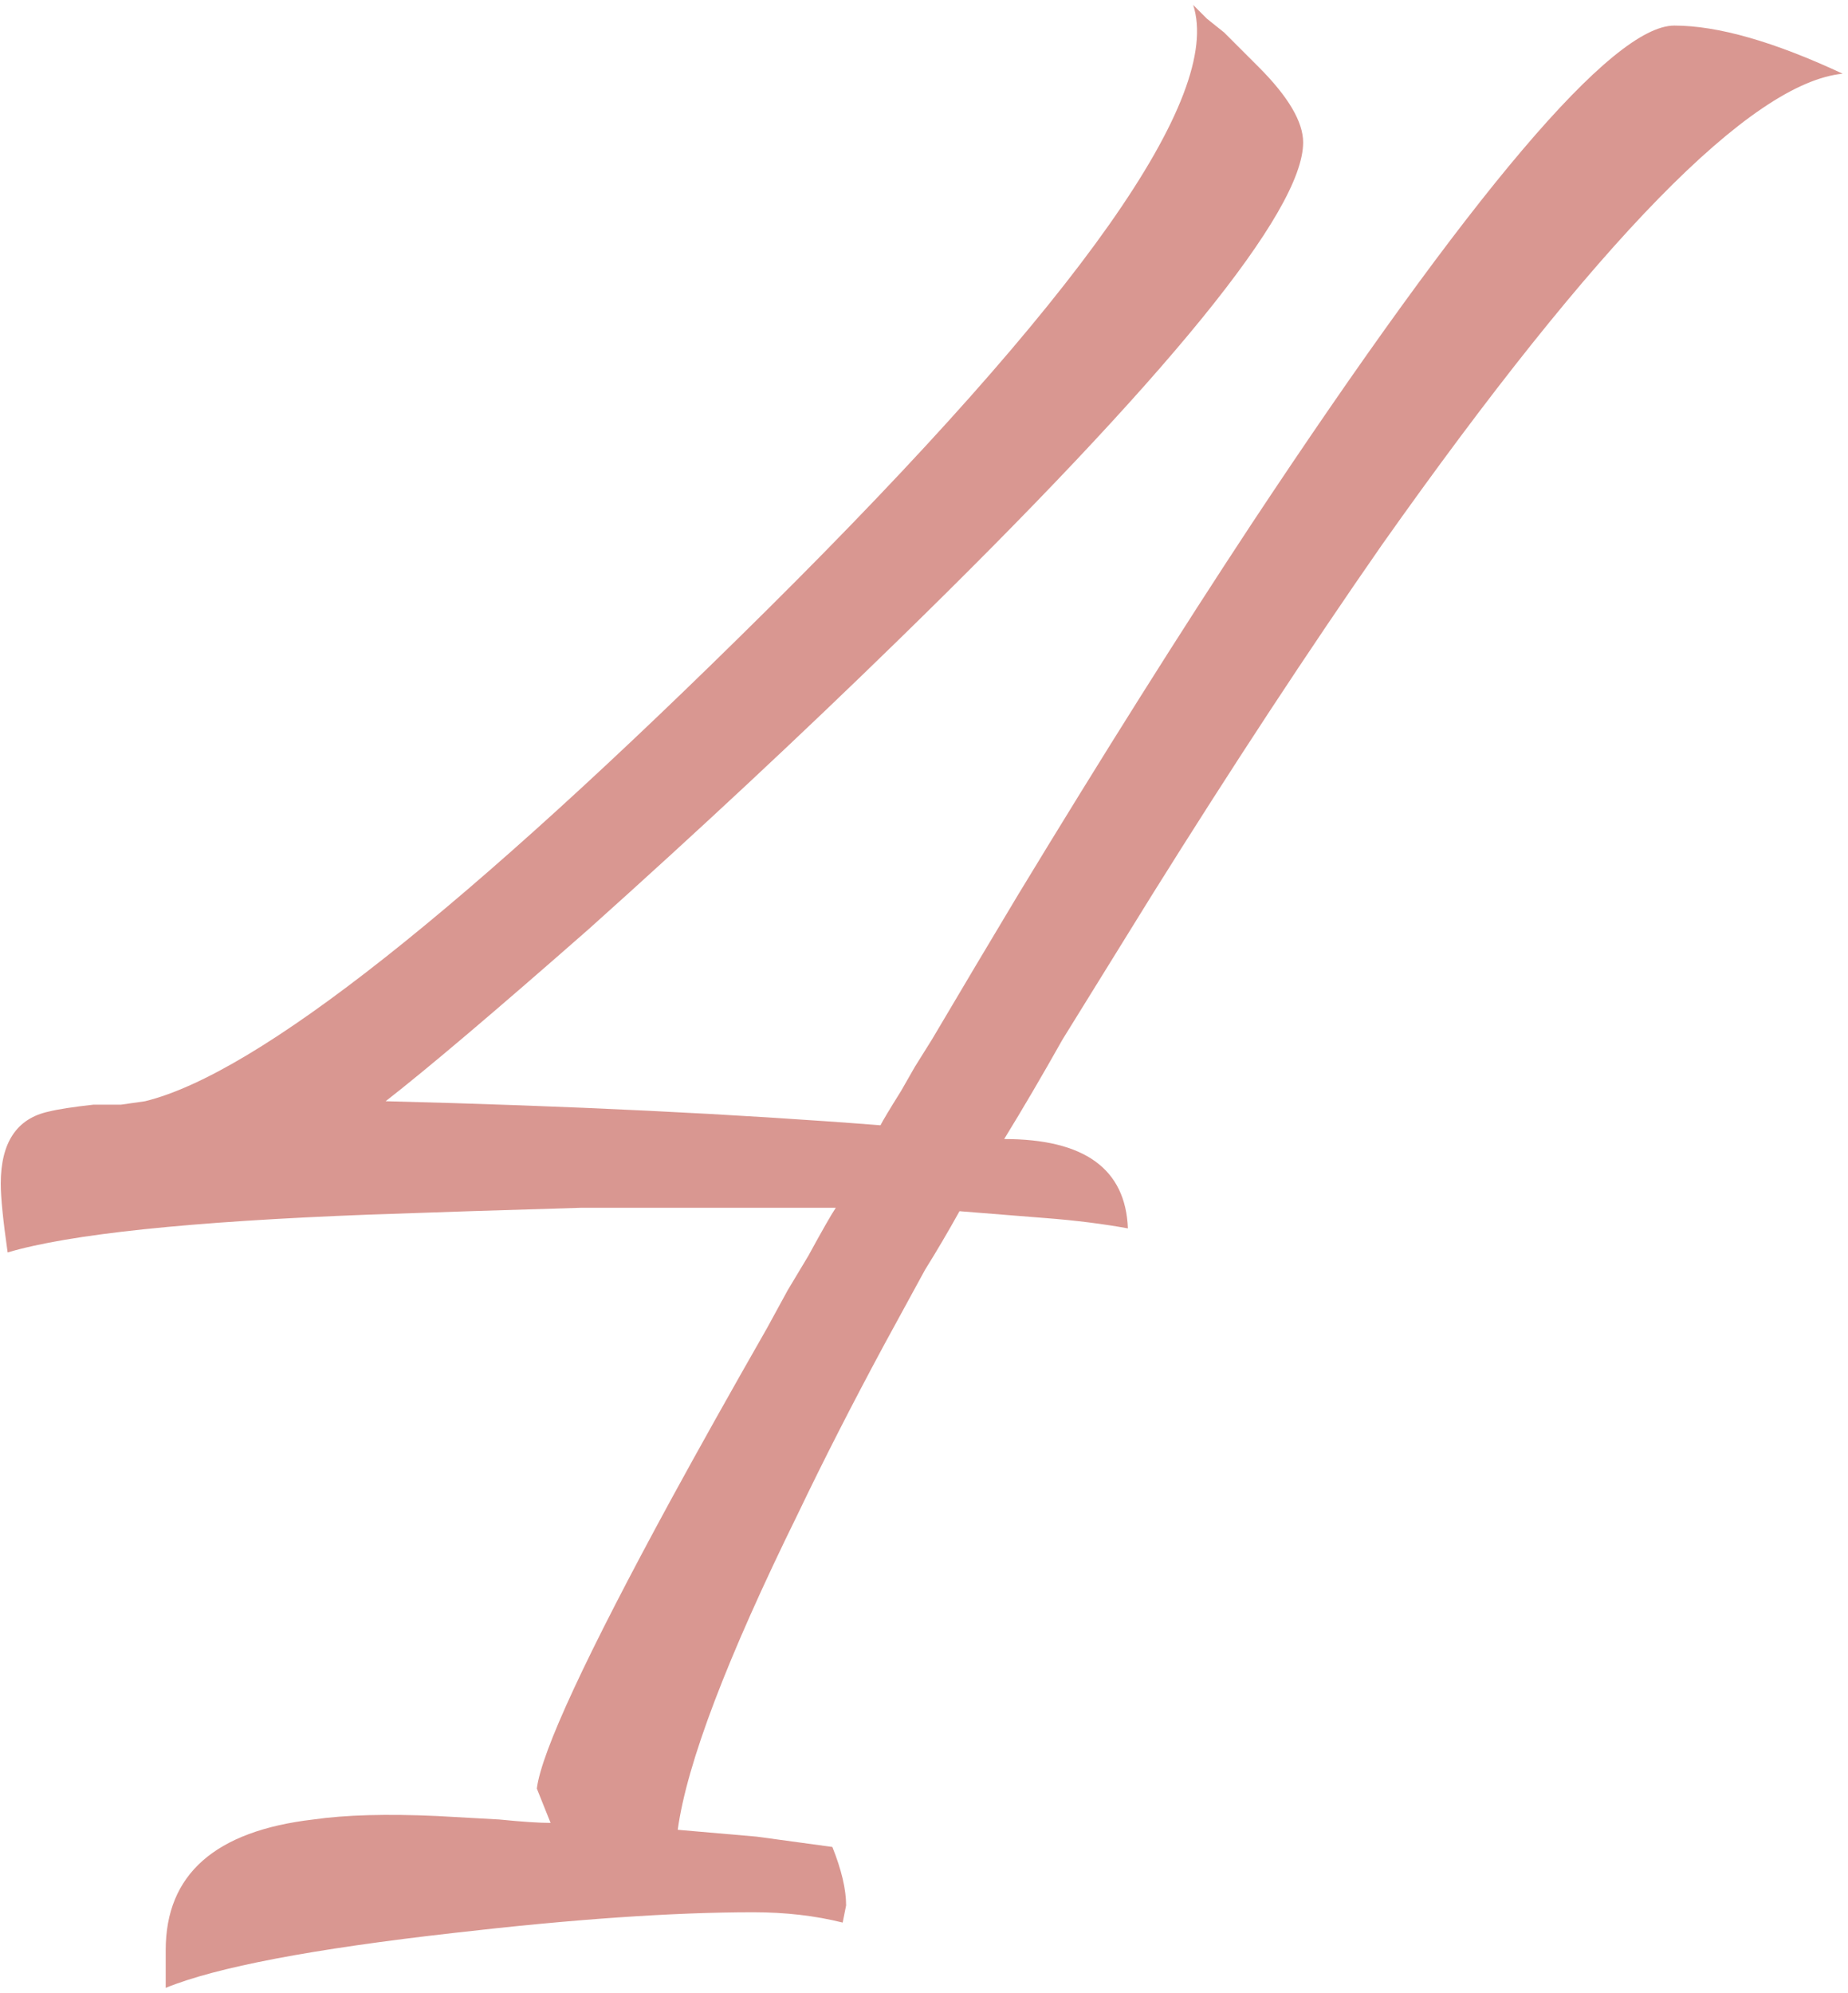<?xml version="1.0" encoding="UTF-8"?> <svg xmlns="http://www.w3.org/2000/svg" width="242" height="261" viewBox="0 0 242 261" fill="none"> <path d="M109 241.85C110.2 244.85 110.8 247.4 110.8 249.5L110.35 251.75C106.75 250.85 102.85 250.4 98.65 250.4C88.15 250.4 75.1 251.3 59.5 253.1C40.9 255.2 28.3 257.6 21.7 260.3V255.35C21.7 245.45 28.15 239.75 41.05 238.25C45.25 237.65 50.65 237.5 57.25 237.8L65.35 238.25C68.35 238.55 70.6 238.7 72.1 238.7L70.3 234.2C70.9 229.4 76.75 216.8 87.85 196.4C91.45 189.8 95.65 182.3 100.45 173.9L103.15 168.95L105.85 164.45C107.65 161.15 108.85 159.05 109.45 158.15H76.15C65.95 158.45 56.65 158.75 48.25 159.05C24.85 159.95 9.1 161.6 1 164C0.4 159.8 0.1 156.8 0.1 155C0.1 149.6 2.2 146.45 6.4 145.55C7.6 145.25 9.55 144.95 12.25 144.65H15.85L19 144.2C33.7 140.6 60.85 119.15 100.45 79.85C141.55 39.05 160.15 12.65 156.25 0.65L158.05 2.45L160.3 4.25C162.1 6.05 163.6 7.55 164.8 8.75C168.7 12.65 170.65 15.95 170.65 18.65C170.65 27.65 152.95 49.4 117.55 83.9C104.95 96.2 91.45 108.8 77.05 121.7C64.75 132.5 55.9 140 50.5 144.2C74.5 144.8 96.1 145.85 115.3 147.35C115.6 146.75 116.5 145.25 118 142.85L119.8 139.7L122.05 136.1C125.95 129.5 129.7 123.2 133.3 117.2C144.4 98.9 154.6 82.7 163.9 68.6C192.7 25.1 211.15 3.35 219.25 3.35C224.95 3.35 232.3 5.45 241.3 9.65C229.3 10.85 209.2 31.4 181 71.3C171.4 85.1 161.35 100.4 150.85 117.2C146.95 123.5 143.05 129.8 139.15 136.1C136.45 140.9 133.9 145.25 131.5 149.15C142 149.15 147.4 153.05 147.7 160.85C144.4 160.25 140.8 159.8 136.9 159.5L125.65 158.6C124.15 161.3 122.65 163.85 121.15 166.25C119.35 169.55 117.55 172.85 115.75 176.15C111.55 183.95 107.8 191.3 104.5 198.2C95.2 217.1 89.95 230.9 88.75 239.6L99.1 240.5L109 241.85Z" fill="#D99791"></path> </svg> 